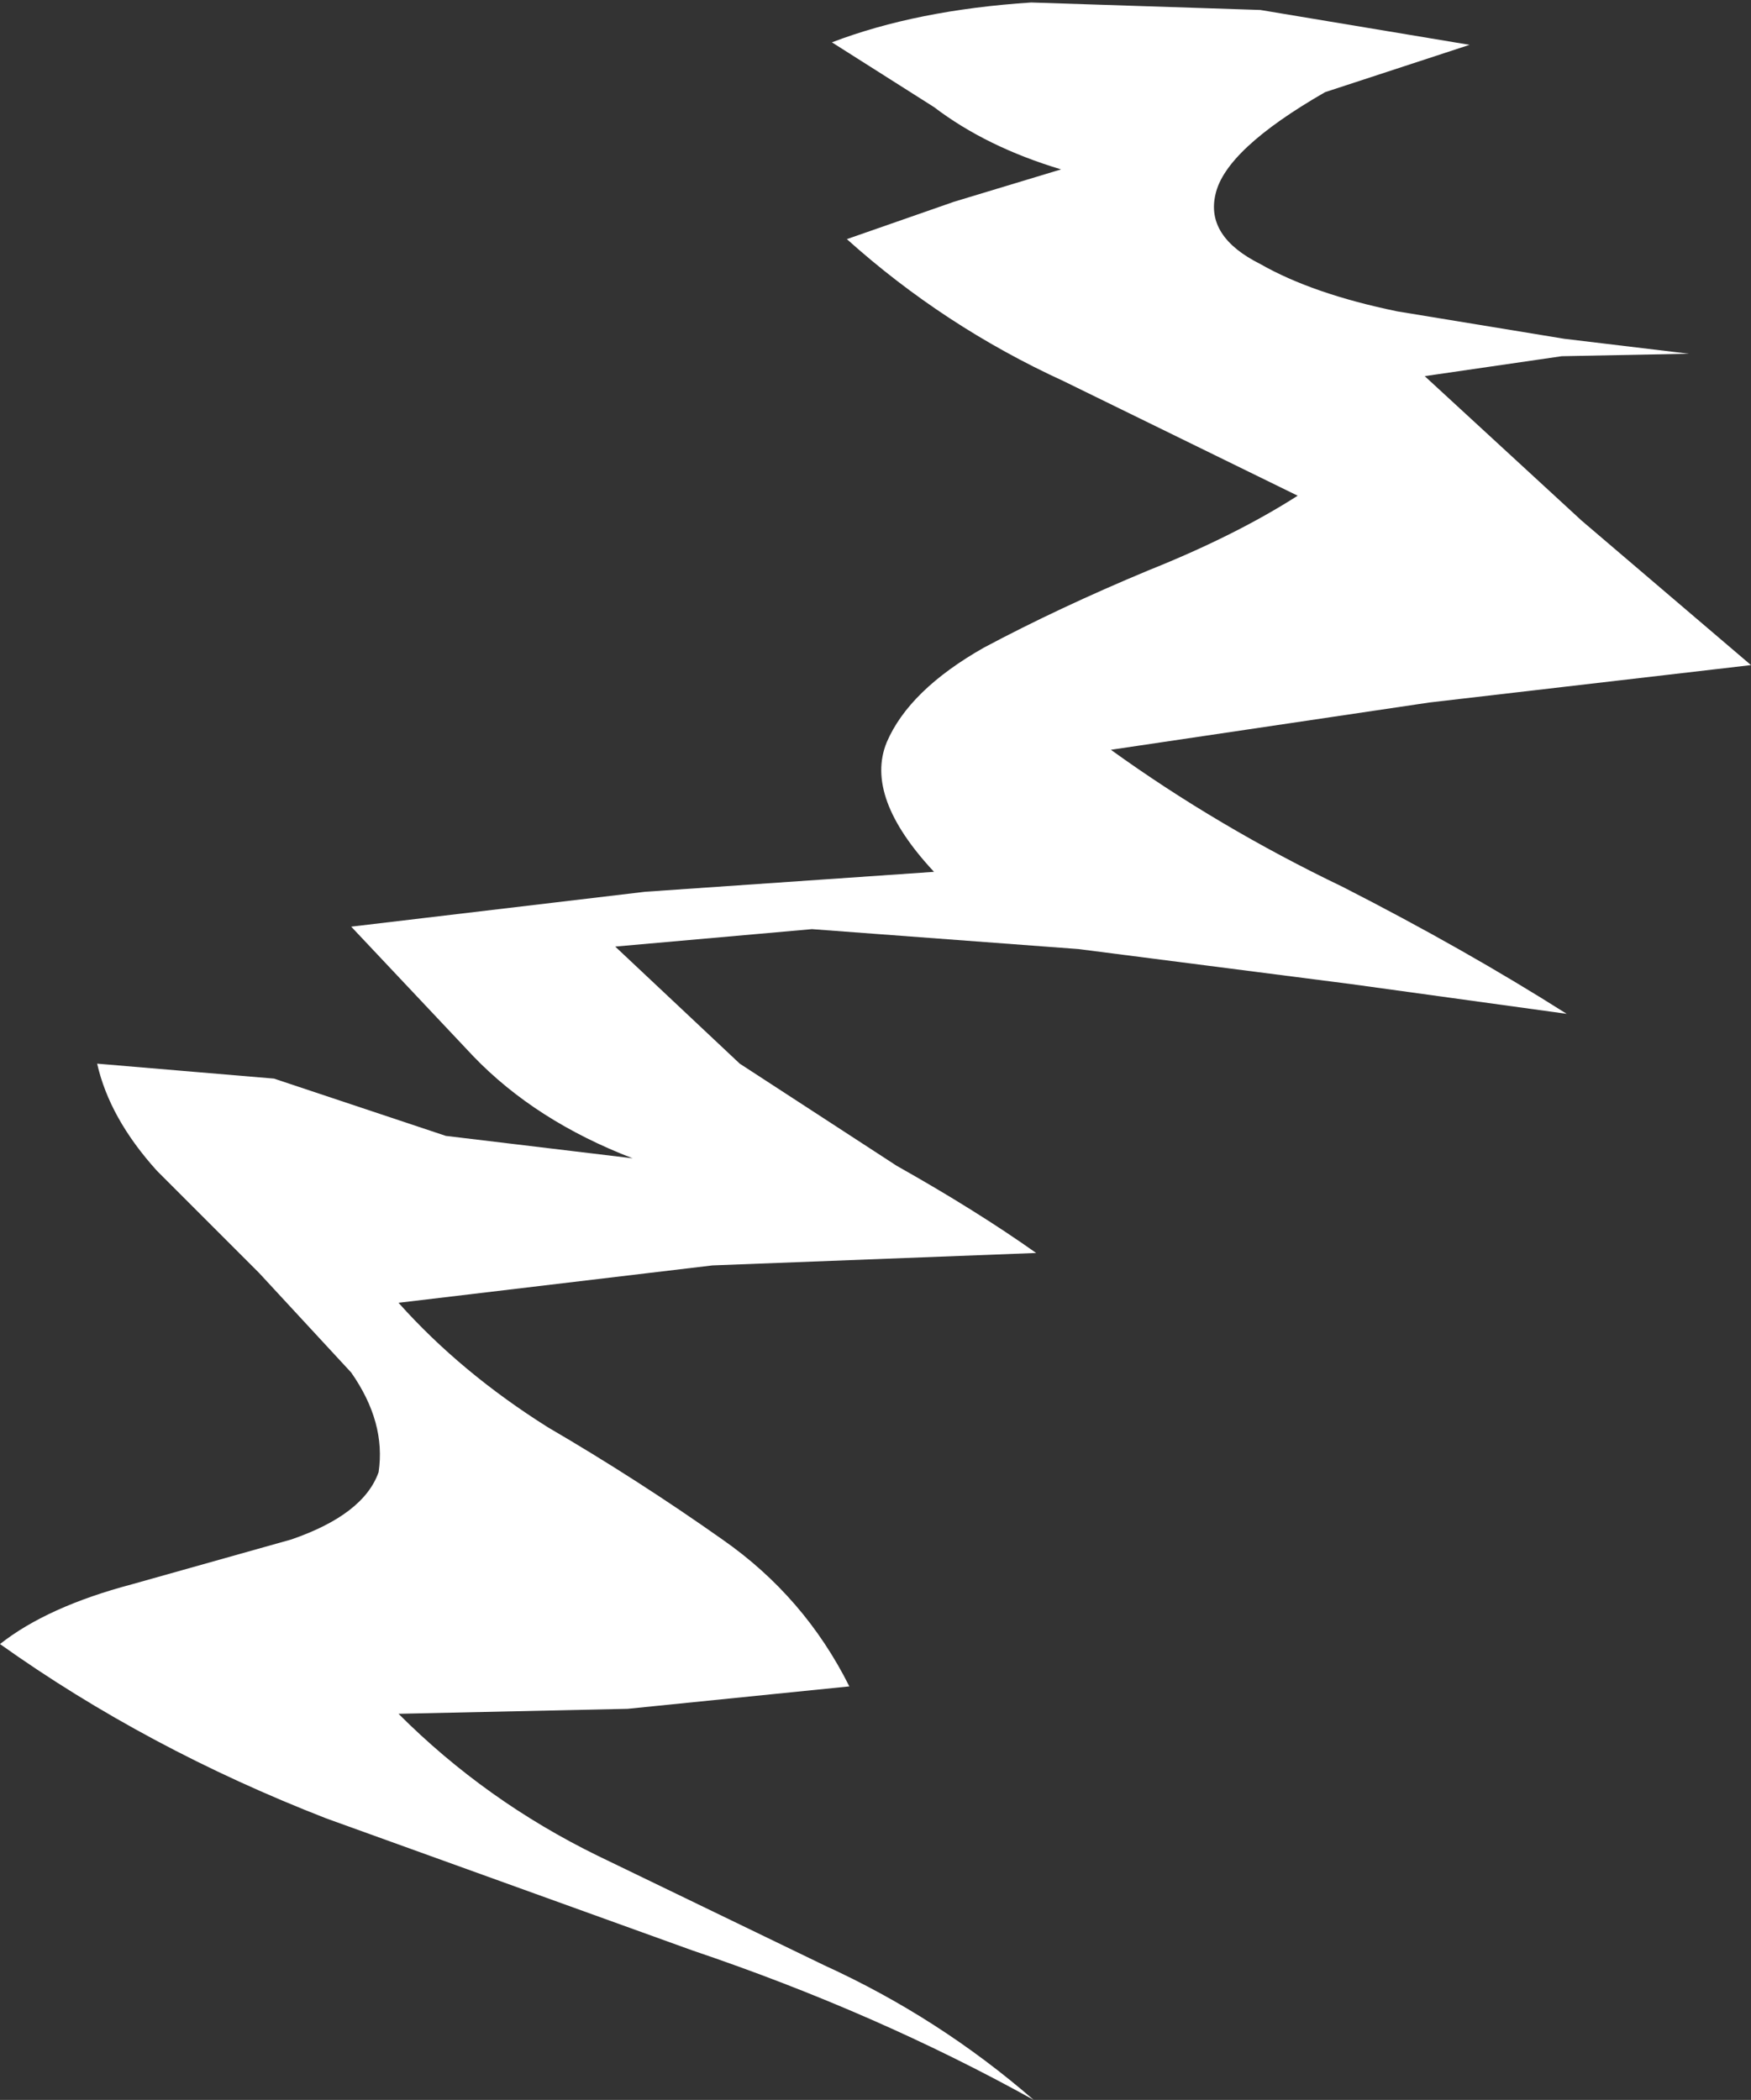 <?xml version="1.0" encoding="UTF-8" standalone="no"?>
<svg xmlns:xlink="http://www.w3.org/1999/xlink" height="42.15px" width="35.15px" xmlns="http://www.w3.org/2000/svg">
  <rect width="100%" height="100%" fill="#333333" stroke="none"/>
  <g transform="matrix(1.0, 0.0, 0.0, 1.0, 0.0, 0.05)">
    <path d="M33.9 7.05 L31.35 7.1 28.6 7.5 31.75 10.4 35.15 13.3 28.7 14.05 22.3 15.0 Q24.45 16.55 26.95 17.75 29.4 19.0 31.45 20.3 L27.1 19.7 21.65 19.0 16.3 18.6 12.35 18.95 14.85 21.3 18.0 23.35 Q19.6 24.25 20.8 25.1 L14.3 25.35 8.0 26.1 Q9.25 27.5 11.0 28.6 12.8 29.65 14.5 30.85 16.15 32.0 17.05 33.8 L12.6 34.25 8.0 34.35 Q9.75 36.1 12.0 37.2 L16.55 39.4 Q18.85 40.45 20.75 42.1 17.6 40.35 13.9 39.1 L6.55 36.45 Q2.95 35.05 0.0 32.95 0.95 32.2 2.65 31.75 L5.85 30.85 Q7.3 30.35 7.6 29.5 7.75 28.5 7.05 27.5 L5.2 25.5 3.15 23.45 Q2.2 22.4 1.95 21.3 L5.5 21.6 8.95 22.75 12.7 23.2 Q10.75 22.45 9.5 21.15 L7.05 18.55 12.95 17.85 18.75 17.45 Q17.35 15.95 17.8 14.85 18.25 13.8 19.75 12.95 21.25 12.15 23.05 11.4 24.8 10.7 26.05 9.9 L21.35 7.6 Q18.95 6.5 17.0 4.75 L19.15 4.0 21.3 3.35 Q19.8 2.9 18.75 2.1 L16.7 0.8 Q18.4 0.15 20.7 0.0 L25.3 0.15 29.5 0.85 26.6 1.8 Q24.6 2.95 24.4 3.85 24.2 4.7 25.3 5.25 26.35 5.85 28.05 6.2 L31.4 6.75 33.9 7.05" fill="#ffffff" fill-rule="evenodd" stroke="none"/>
  </g>
</svg>
